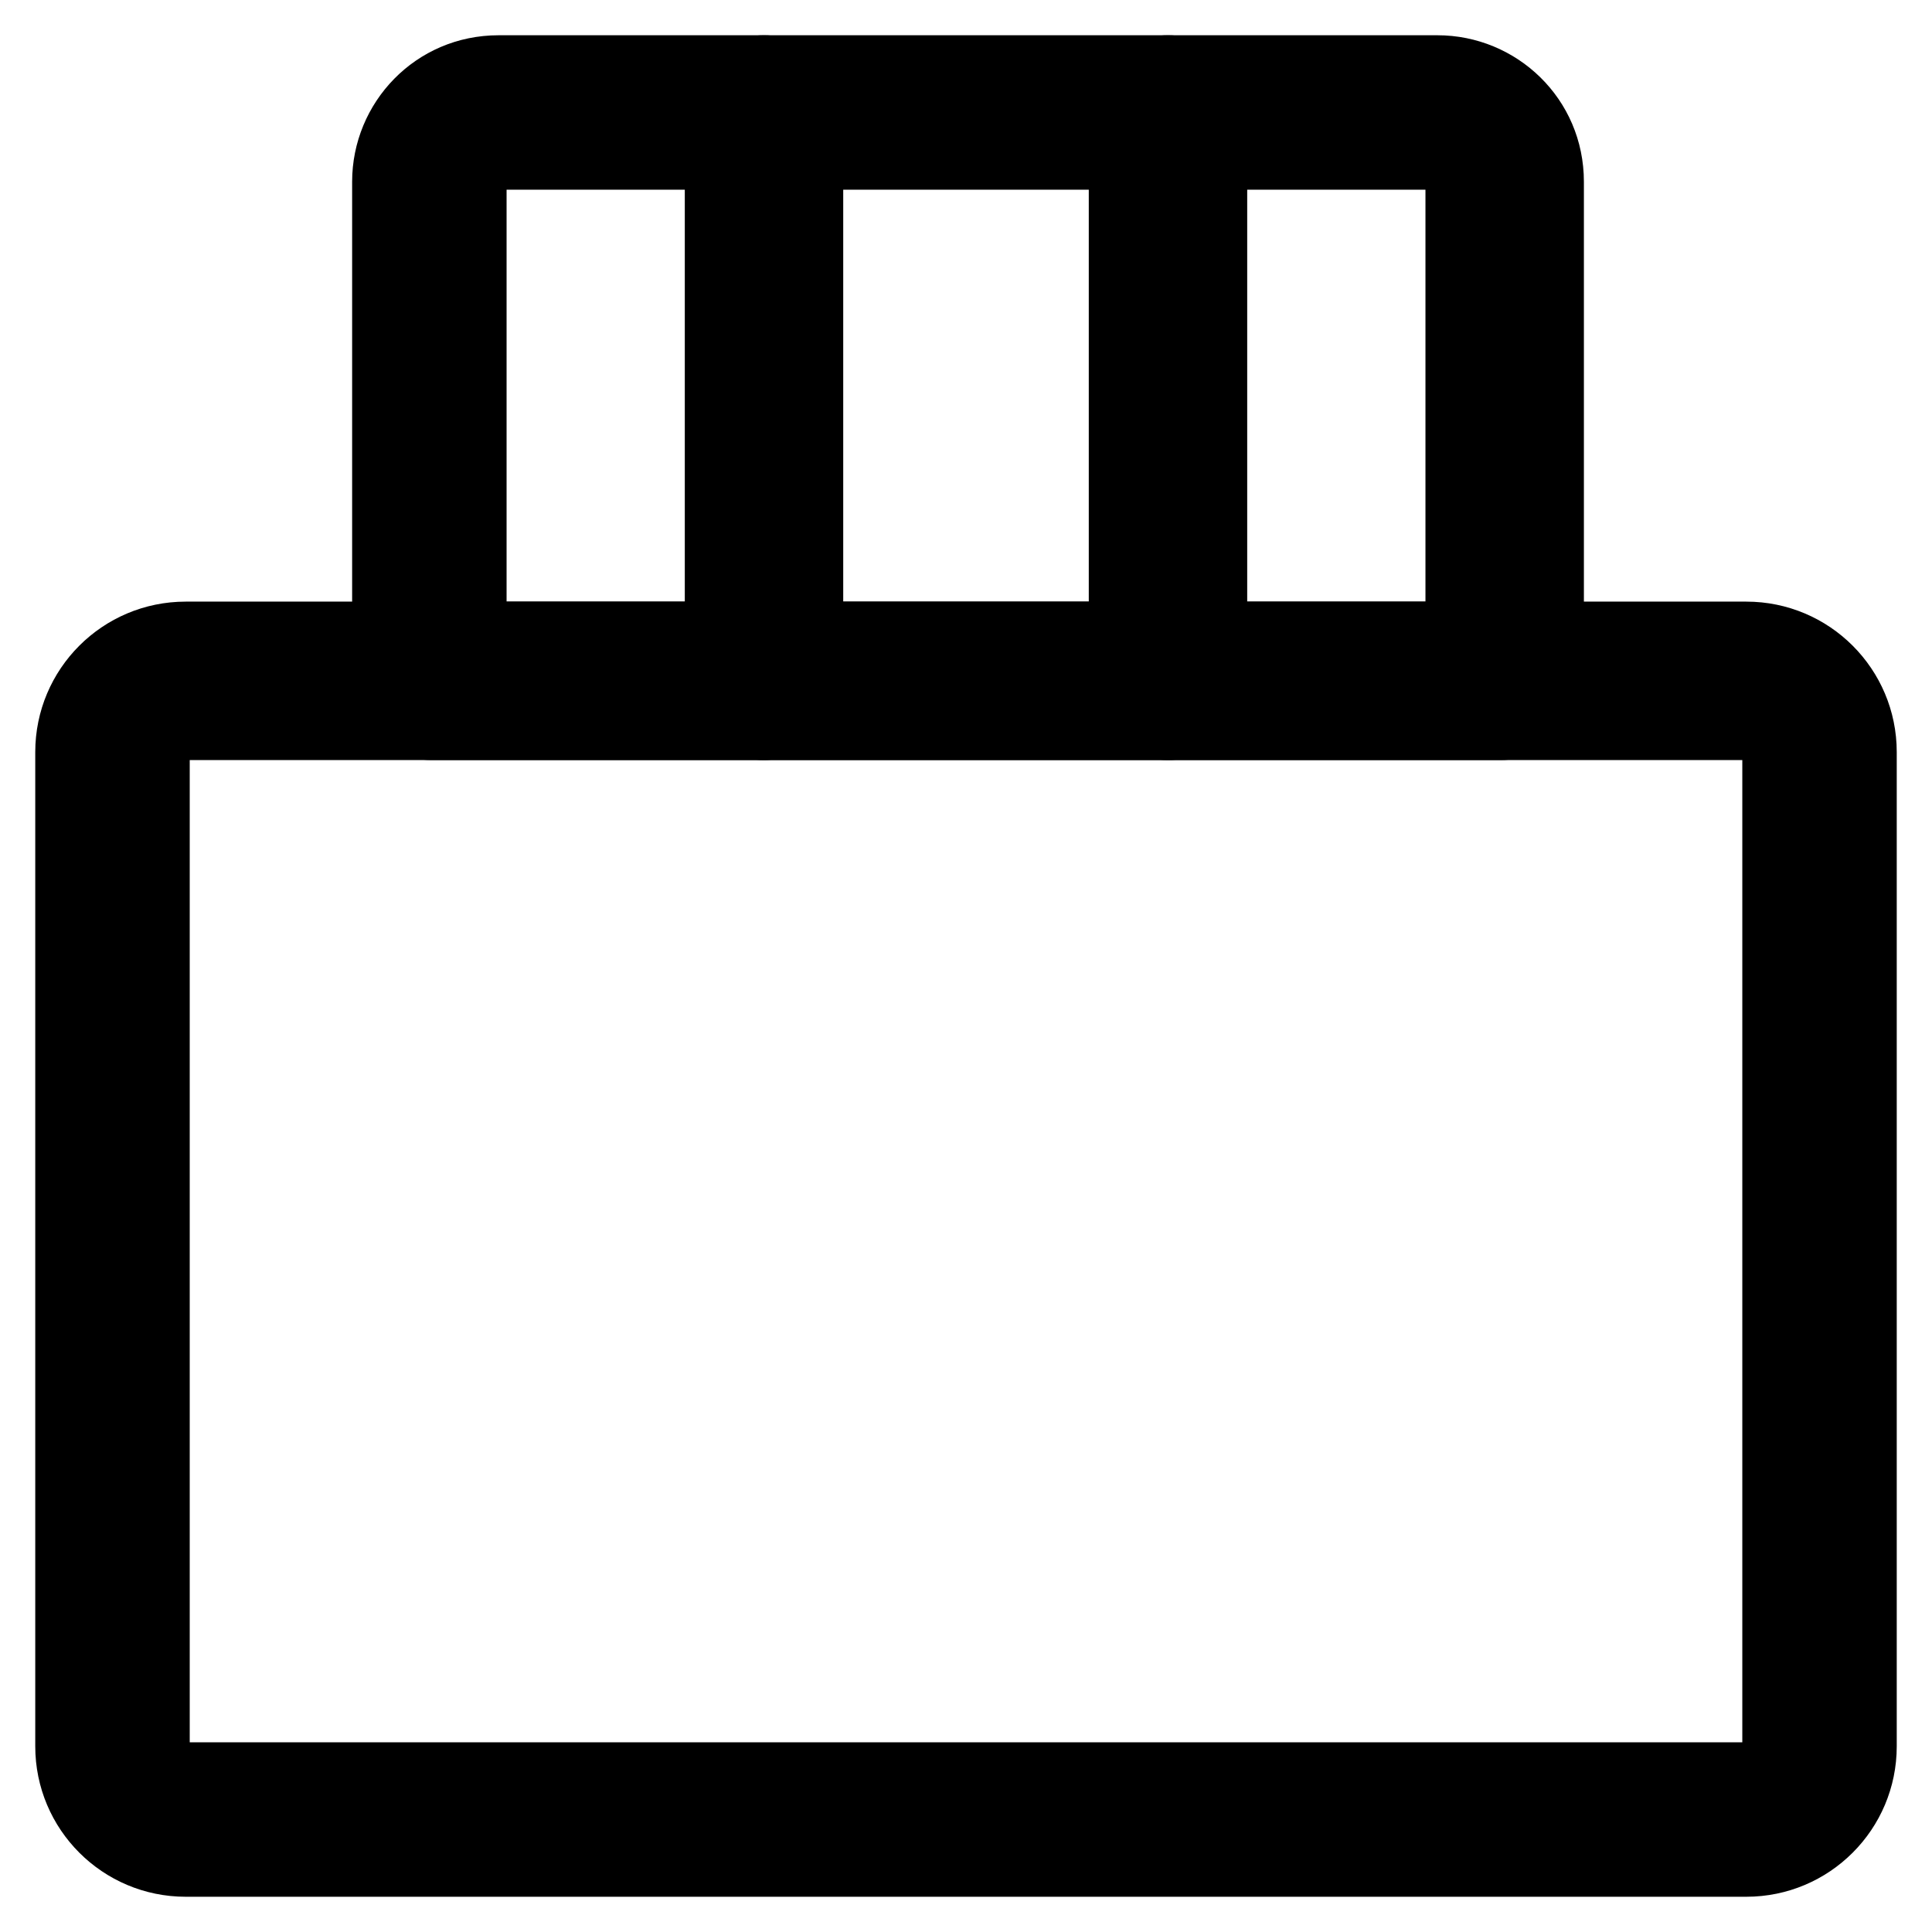 <?xml version="1.0" encoding="UTF-8"?>
<!-- Uploaded to: ICON Repo, www.svgrepo.com, Generator: ICON Repo Mixer Tools -->
<svg fill="#000000" width="800px" height="800px" version="1.1" viewBox="144 144 512 512" xmlns="http://www.w3.org/2000/svg">
 <g>
  <path d="m606.77 646.66h-413.54c-22.043 0-39.887-17.844-39.887-39.887v-263.45c0-22.043 17.844-39.887 39.887-39.887h413.54c22.043 0 39.887 17.844 39.887 39.887v263.45c0 22.043-17.844 39.887-39.887 39.887zm-412.49-40.934h411.45v-260.3h-411.45z"/>
  <path d="m541.7 345.42h-283.39c-11.547 0-20.992-9.445-20.992-20.992v-132.25c0-20.992 16.793-38.836 38.836-38.836h248.76c20.992 0 38.836 16.793 38.836 38.836v132.25c-1.051 11.547-10.496 20.992-22.043 20.992zm-263.45-41.984h243.51v-109.16h-243.51z"/>
  <path d="m346.47 345.42c-11.547 0-20.992-9.445-20.992-20.992v-150.09c0-11.547 9.445-20.992 20.992-20.992s20.992 9.445 20.992 20.992v150.09c-1.051 11.547-10.496 20.992-20.992 20.992z"/>
  <path d="m453.53 345.42c-11.547 0-20.992-9.445-20.992-20.992v-150.09c0-11.547 9.445-20.992 20.992-20.992s20.992 9.445 20.992 20.992v150.09c0 11.547-9.445 20.992-20.992 20.992z"/>
 </g>
</svg>